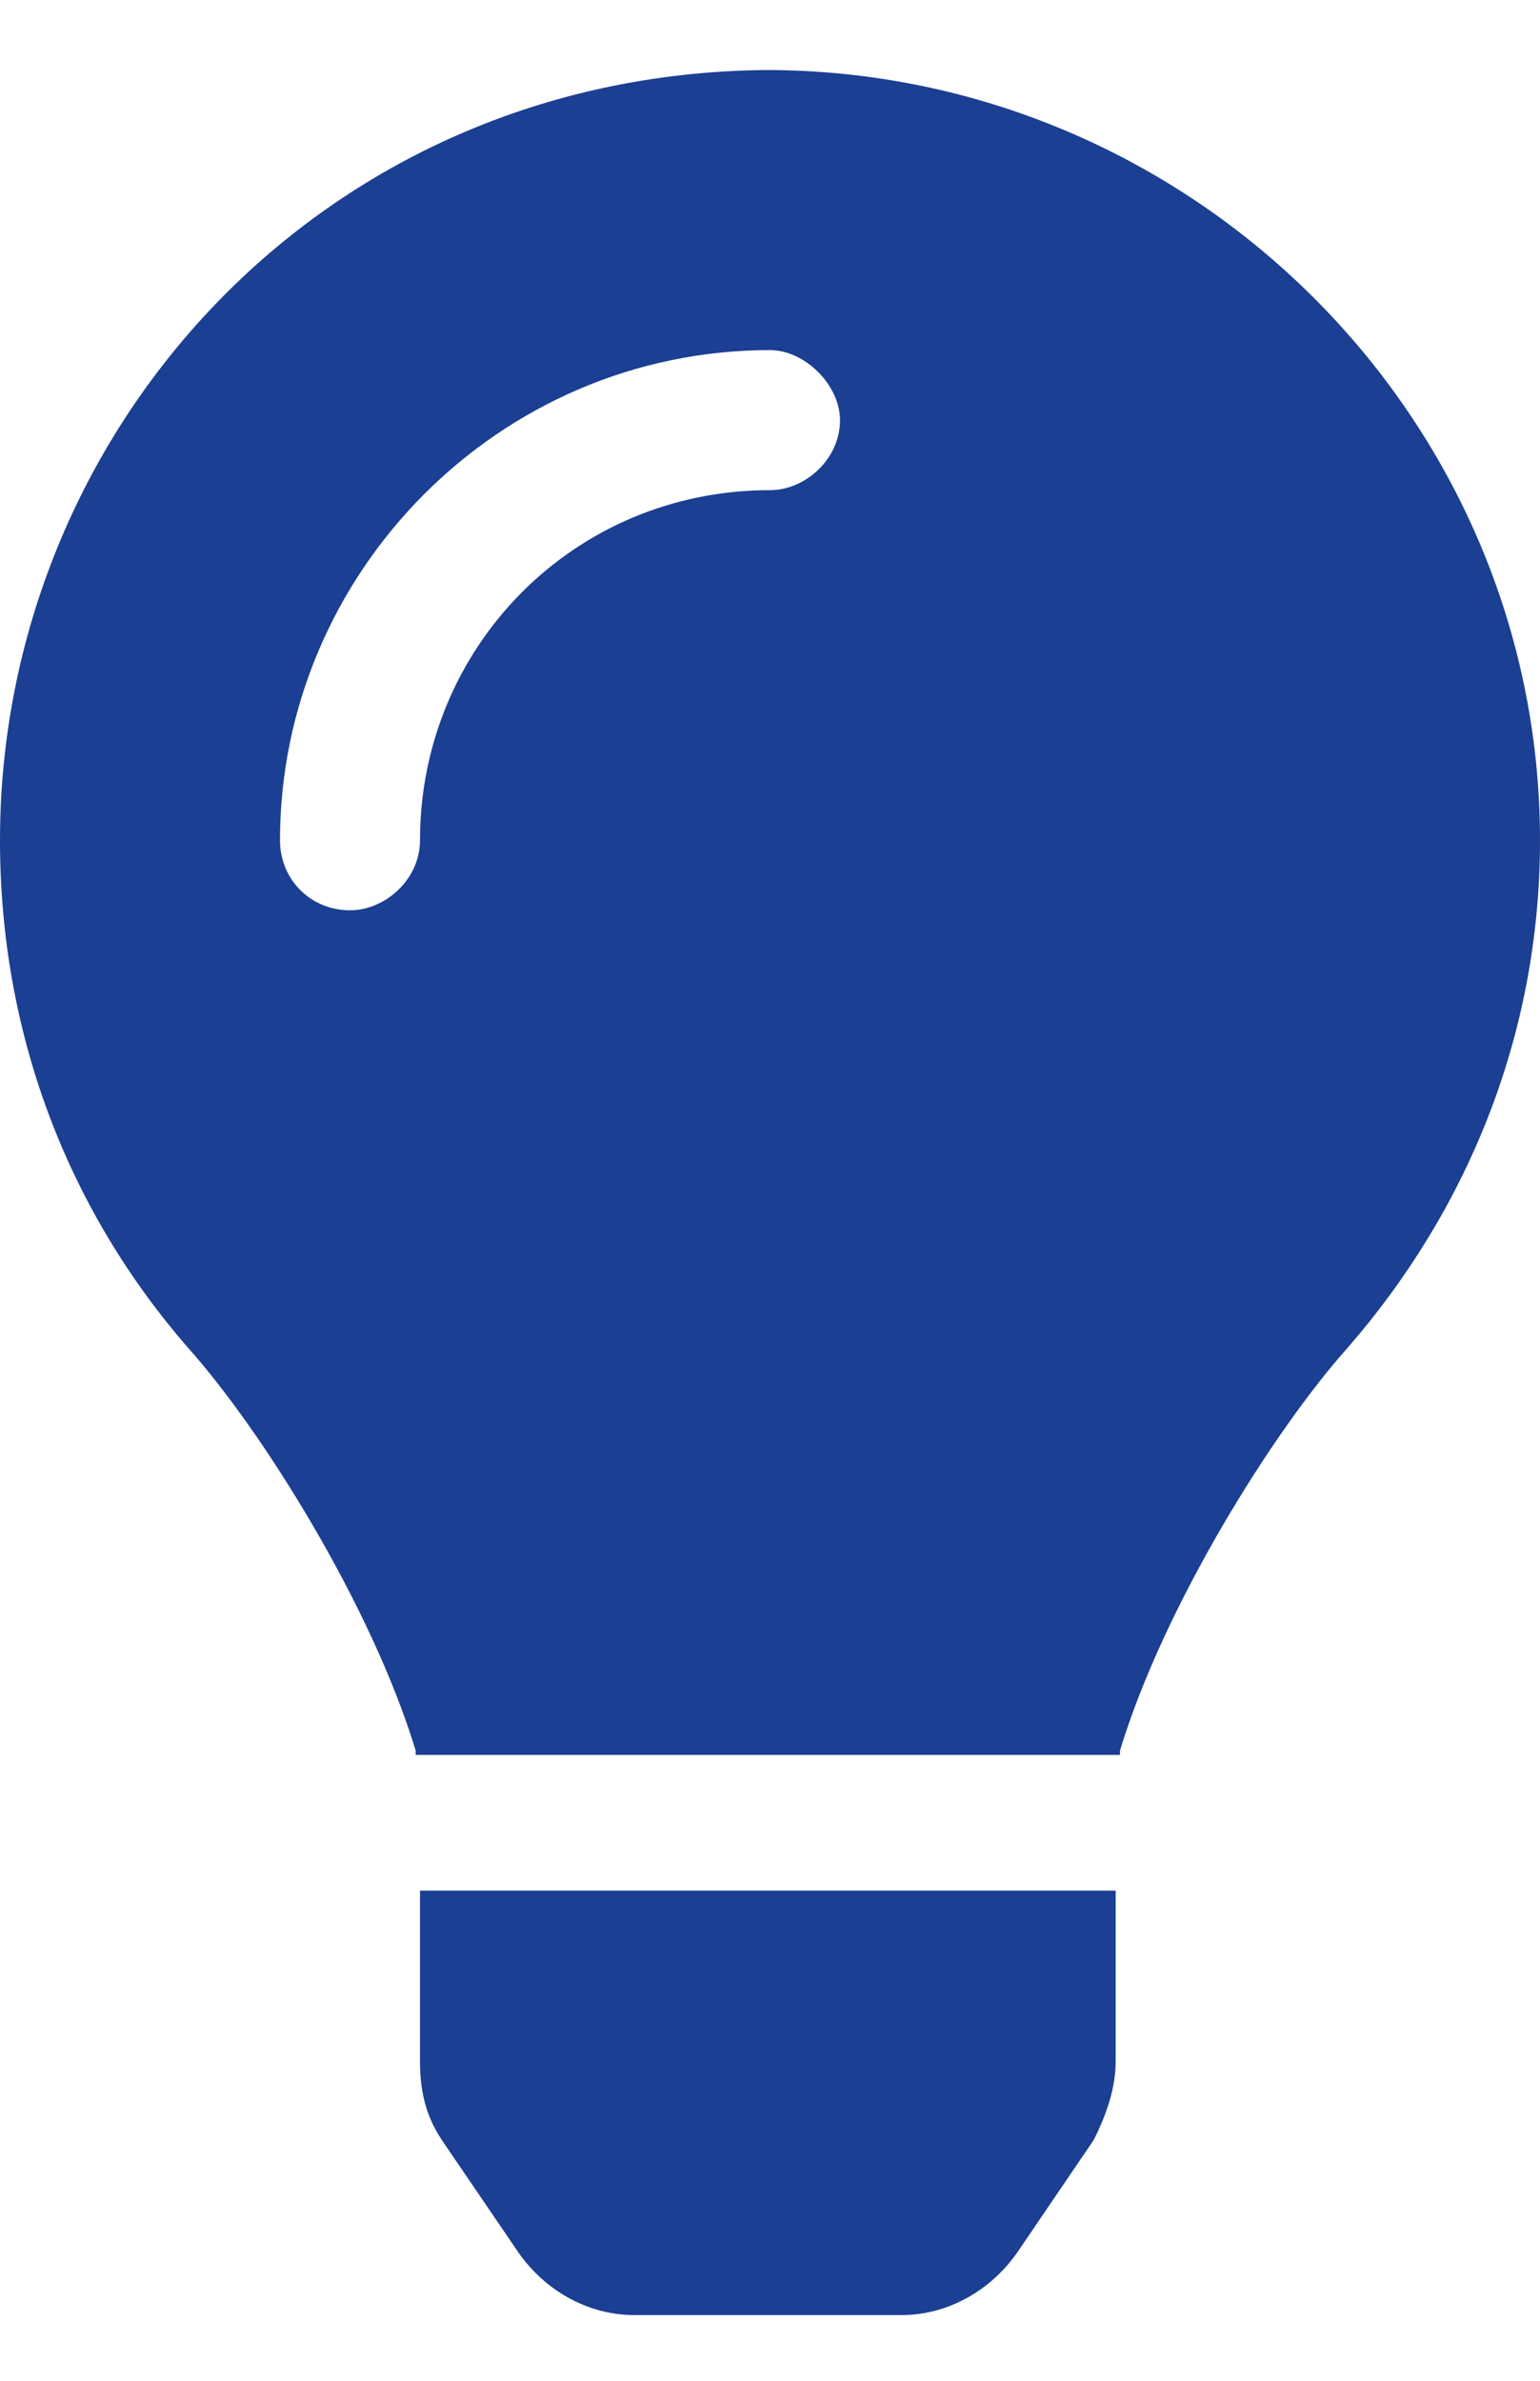 <svg width="11" height="17" viewBox="0 0 11 17" fill="none" xmlns="http://www.w3.org/2000/svg">
<path d="M3 14.719V13.5H7.969V14.719C7.969 14.906 7.906 15.094 7.812 15.281L7.281 16.062C7.094 16.344 6.781 16.531 6.438 16.531H4.531C4.188 16.531 3.875 16.344 3.688 16.062L3.156 15.281C3.031 15.094 3 14.906 3 14.719ZM0 6C0 3.094 2.281 0.531 5.469 0.5C8.5 0.5 11 2.969 11 6C11 7.406 10.469 8.656 9.625 9.625C9.094 10.219 8.312 11.469 8 12.5C8 12.5 8 12.5 8 12.531H2.969C2.969 12.5 2.969 12.5 2.969 12.5C2.656 11.469 1.875 10.219 1.344 9.625C0.5 8.656 0 7.406 0 6ZM5.5 3.5C5.75 3.5 6 3.281 6 3C6 2.75 5.75 2.5 5.5 2.5C3.562 2.5 2 4.094 2 6C2 6.281 2.219 6.5 2.5 6.5C2.75 6.5 3 6.281 3 6C3 4.625 4.094 3.5 5.5 3.5Z" fill="#1B3F92"/>
</svg>
